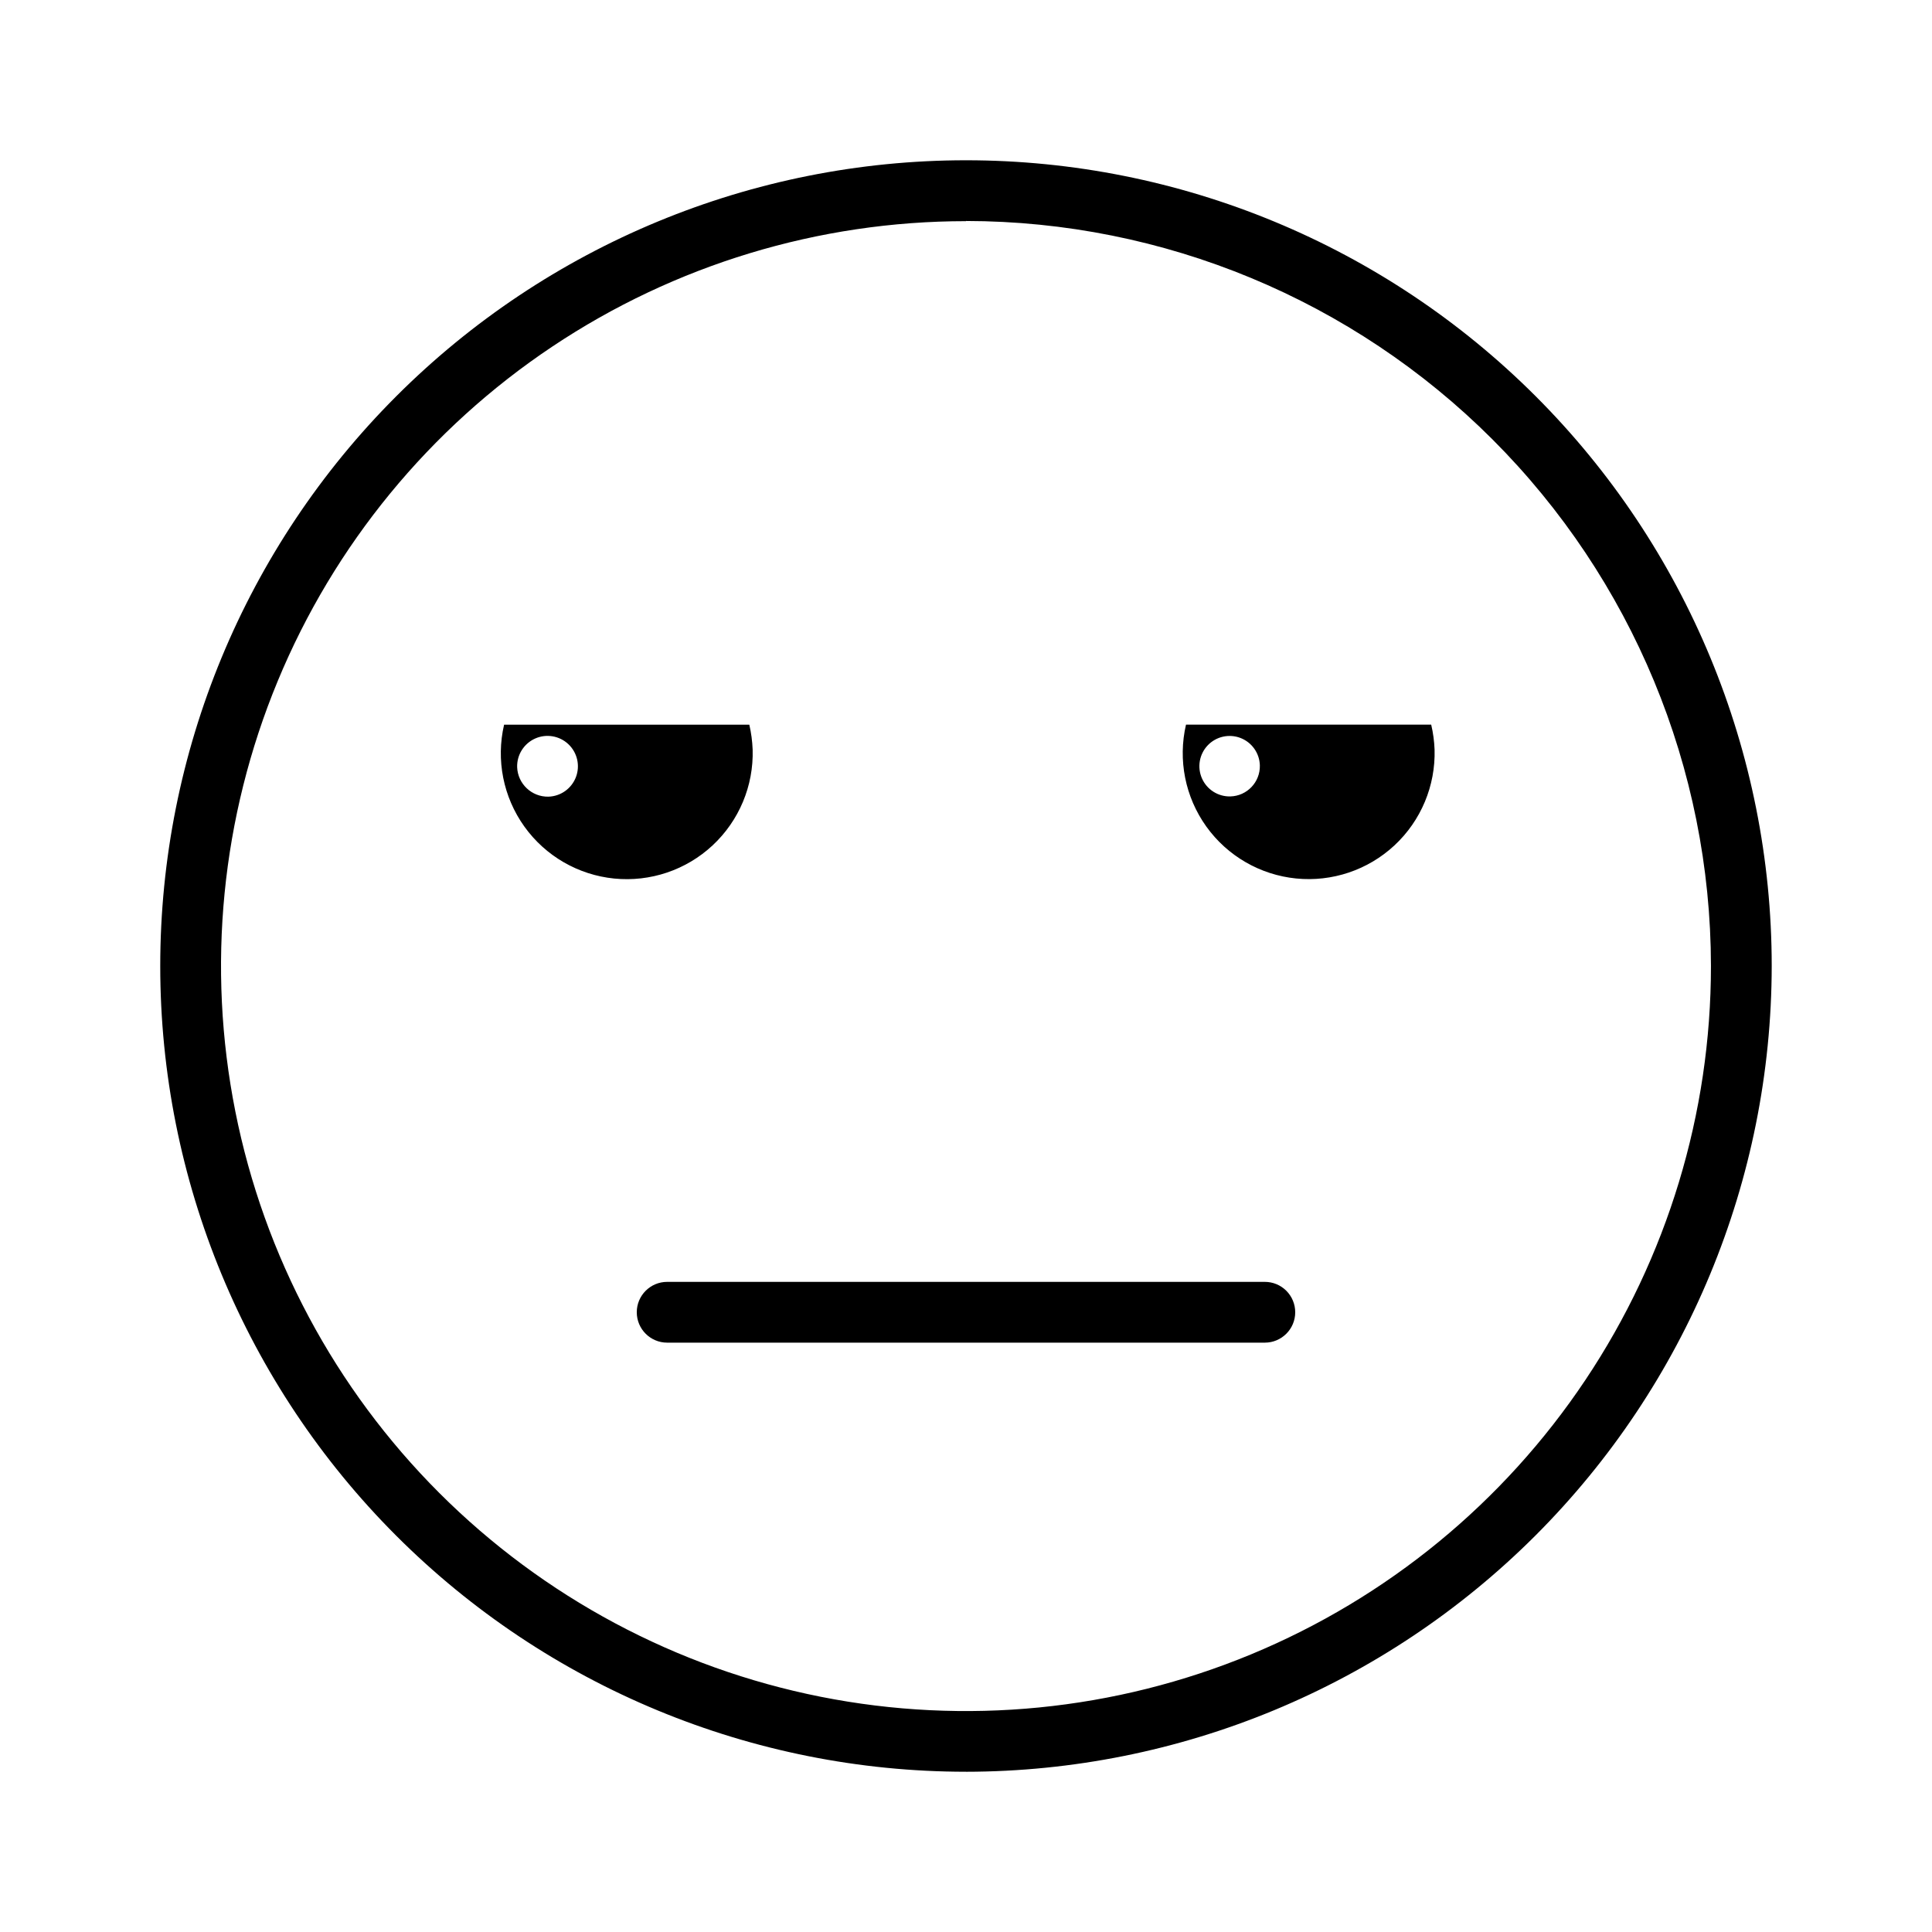 <?xml version="1.0" encoding="UTF-8"?>
<!-- Uploaded to: ICON Repo, www.svgrepo.com, Generator: ICON Repo Mixer Tools -->
<svg fill="#000000" width="800px" height="800px" version="1.1" viewBox="144 144 512 512" xmlns="http://www.w3.org/2000/svg">
 <path d="m400 613.53c-56.633 0-110.95-22.496-150.99-62.543-40.047-40.043-62.543-94.355-62.543-150.98 0-56.633 22.496-110.95 62.543-150.99 40.043-40.047 94.355-62.543 150.99-62.543 56.629 0 110.94 22.496 150.98 62.543 40.047 40.043 62.543 94.355 62.543 150.99-0.062 56.609-22.578 110.89-62.609 150.92s-94.309 62.547-150.92 62.609zm0-410.92c-39.051 0-77.219 11.578-109.69 33.273-32.465 21.691-57.77 52.527-72.711 88.605-14.941 36.074-18.852 75.77-11.23 114.07 7.621 38.297 26.426 73.473 54.039 101.08 27.613 27.609 62.793 46.41 101.09 54.023 38.297 7.613 77.992 3.699 114.07-11.25 36.074-14.945 66.906-40.254 88.594-72.727 21.691-32.469 33.262-70.641 33.258-109.69-0.059-52.344-20.879-102.52-57.891-139.54-37.008-37.012-87.191-57.832-139.53-57.891zm87.246 289.15c0-2.137-0.848-4.184-2.359-5.695-1.508-1.512-3.559-2.359-5.695-2.356h-158.39c-4.445 0-8.051 3.606-8.051 8.051 0 4.449 3.606 8.055 8.051 8.055h158.39c4.445 0 8.055-3.606 8.055-8.055zm-144.67-155.71h-64.988c-2.176 9.348-0.219 19.18 5.367 26.988 5.586 7.805 14.262 12.828 23.812 13.785s19.051-2.242 26.074-8.785 10.895-15.789 10.617-25.383c-0.086-2.227-0.379-4.438-0.883-6.606zm-53.23 19.074c-4.434 0.094-8.125-3.387-8.297-7.816-0.094-3.258 1.781-6.246 4.754-7.582 2.969-1.332 6.449-0.746 8.82 1.488 2.367 2.231 3.16 5.672 2.008 8.715-1.156 3.043-4.027 5.094-7.285 5.195zm233.94-19.09h-64.984c-2.172 9.348-0.219 19.18 5.367 26.984 5.586 7.809 14.266 12.832 23.812 13.789 9.551 0.957 19.055-2.242 26.078-8.785 7.023-6.543 10.891-15.789 10.617-25.383-0.086-2.223-0.383-4.426-0.891-6.59zm-53.23 19.027c-3.238 0.078-6.207-1.801-7.519-4.766-1.312-2.961-0.715-6.422 1.52-8.77s5.66-3.121 8.684-1.957c3.023 1.164 5.051 4.035 5.133 7.273 0.105 4.426-3.391 8.102-7.816 8.219z"/>
</svg>